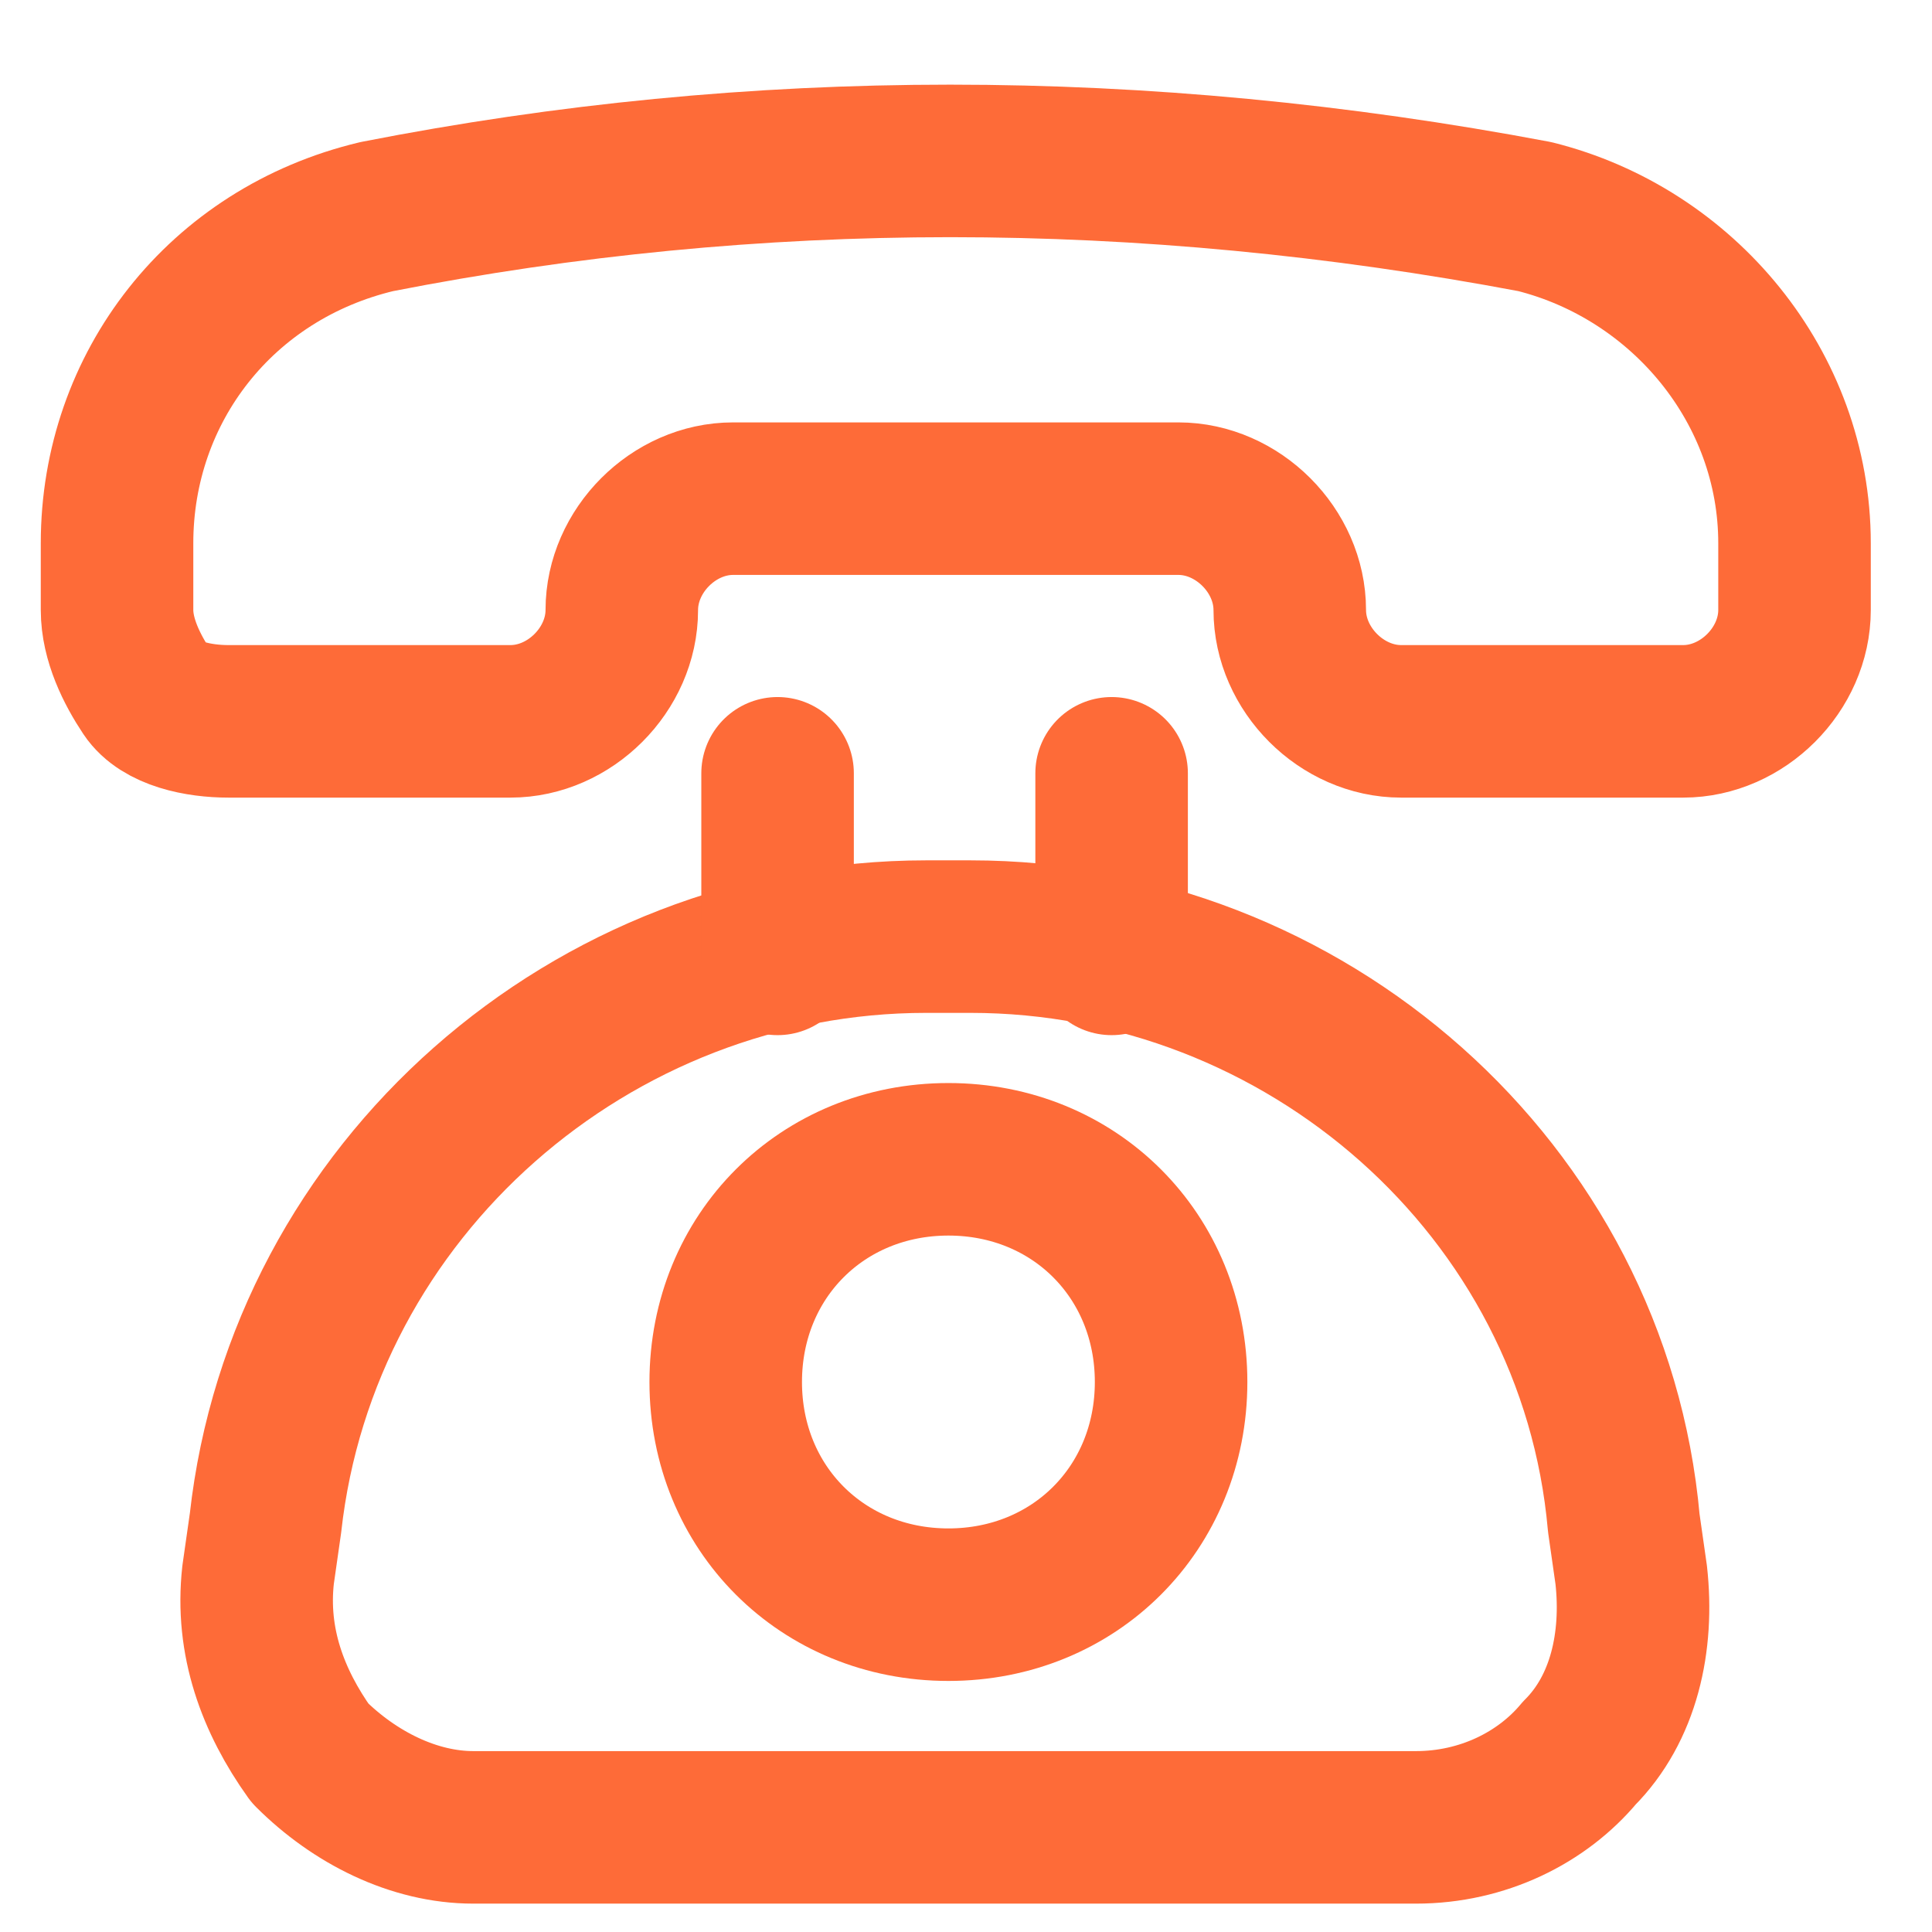 <svg width="19" height="19" viewBox="0 0 19 19" fill="none" xmlns="http://www.w3.org/2000/svg">
<path d="M3.706 2.13C2.173 2.495 1.151 3.809 1.151 5.342V5.999C1.151 6.291 1.297 6.583 1.443 6.802C1.589 7.021 1.954 7.094 2.246 7.094H5.02C5.604 7.094 6.115 6.583 6.115 5.999C6.115 5.415 6.625 4.904 7.209 4.904H11.589C12.173 4.904 12.684 5.415 12.684 5.999C12.684 6.583 13.195 7.094 13.779 7.094H16.553C17.137 7.094 17.648 6.583 17.648 5.999V5.342C17.648 3.809 16.553 2.495 15.093 2.13C11.224 1.4 7.428 1.4 3.706 2.13Z" stroke="#FE6B38" stroke-width="1.5" stroke-linecap="round" stroke-linejoin="round"/>
<path d="M9.545 9.211H9.107C5.823 9.211 2.976 11.693 2.611 14.978L2.538 15.489C2.465 16.146 2.684 16.73 3.049 17.241C3.487 17.679 4.071 17.971 4.655 17.971H13.925C14.582 17.971 15.166 17.679 15.531 17.241C15.969 16.803 16.115 16.146 16.042 15.489L15.969 14.978C15.677 11.693 12.83 9.211 9.545 9.211Z" stroke="#FE6B38" stroke-width="1.5" stroke-linecap="round" stroke-linejoin="round"/>
<path d="M7.647 9.43V7.605" stroke="#FE6B38" stroke-width="1.5" stroke-linecap="round" stroke-linejoin="round"/>
<path d="M10.932 9.43V7.605" stroke="#FE6B38" stroke-width="1.5" stroke-linecap="round" stroke-linejoin="round"/>
<path d="M9.327 15.781C10.568 15.781 11.517 14.832 11.517 13.591C11.517 12.35 10.568 11.401 9.327 11.401C8.086 11.401 7.137 12.35 7.137 13.591C7.137 14.832 8.086 15.781 9.327 15.781Z" stroke="#FE6B38" stroke-width="1.5" stroke-linecap="round" stroke-linejoin="round"/>
</svg>
